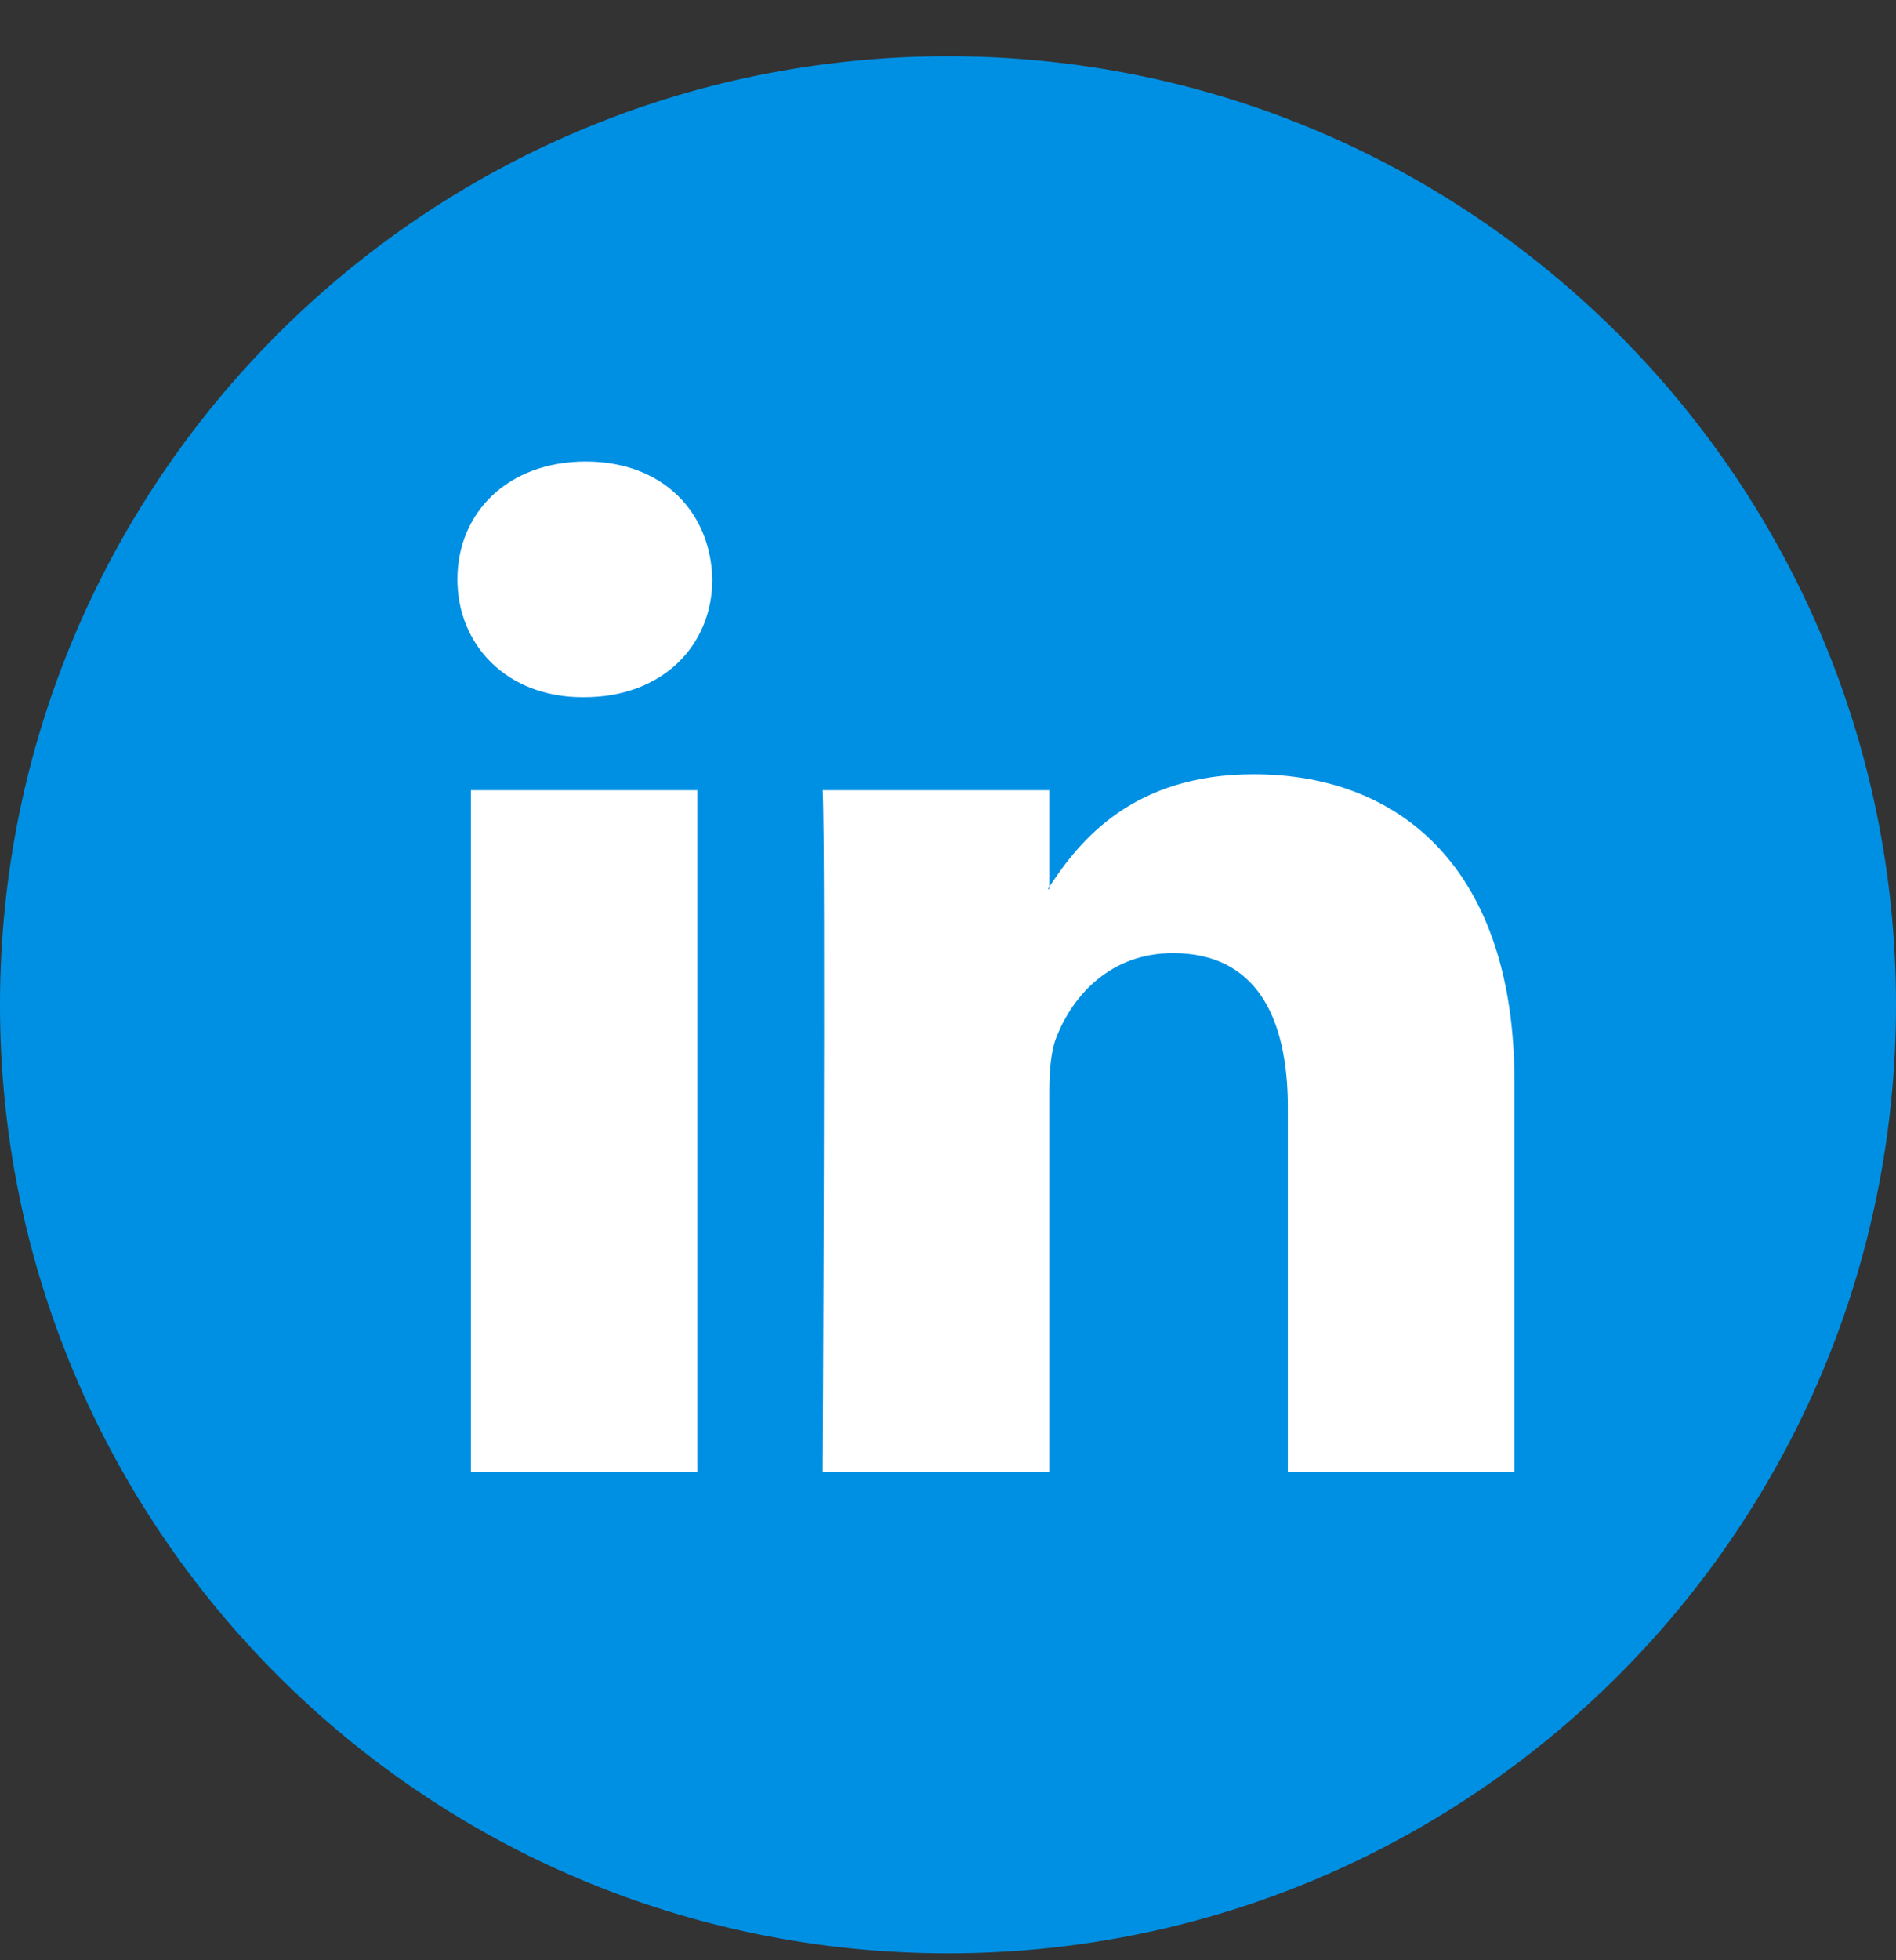<svg width="30" height="31" viewBox="0 0 30 31" fill="none" xmlns="http://www.w3.org/2000/svg">
<rect x="0" y="0" width="30" height="31" fill="#333333" stroke="none"/>
<path d="M15 30.89C23.284 30.89 30 24.174 30 15.89C30 7.606 23.284 0.89 15 0.89C6.716 0.89 0 7.606 0 15.89C0 24.174 6.716 30.89 15 30.89Z" fill="#0090E3"/>
<path d="M23.962 17.097V23.281H20.377V17.511C20.377 16.063 19.859 15.073 18.561 15.073C17.57 15.073 16.982 15.739 16.722 16.384C16.628 16.615 16.603 16.935 16.603 17.258V23.281H13.017C13.017 23.281 13.066 13.509 13.017 12.497H16.603V14.025C16.596 14.037 16.586 14.049 16.58 14.061H16.603V14.025C17.08 13.292 17.93 12.244 19.835 12.244C22.194 12.244 23.962 13.785 23.962 17.097ZM9.267 7.299C8.04 7.299 7.238 8.104 7.238 9.162C7.238 10.197 8.017 11.026 9.219 11.026H9.243C10.493 11.026 11.271 10.197 11.271 9.162C11.247 8.104 10.493 7.299 9.267 7.299ZM7.451 23.281H11.035V12.497H7.451V23.281Z" fill="white"/>
</svg>
